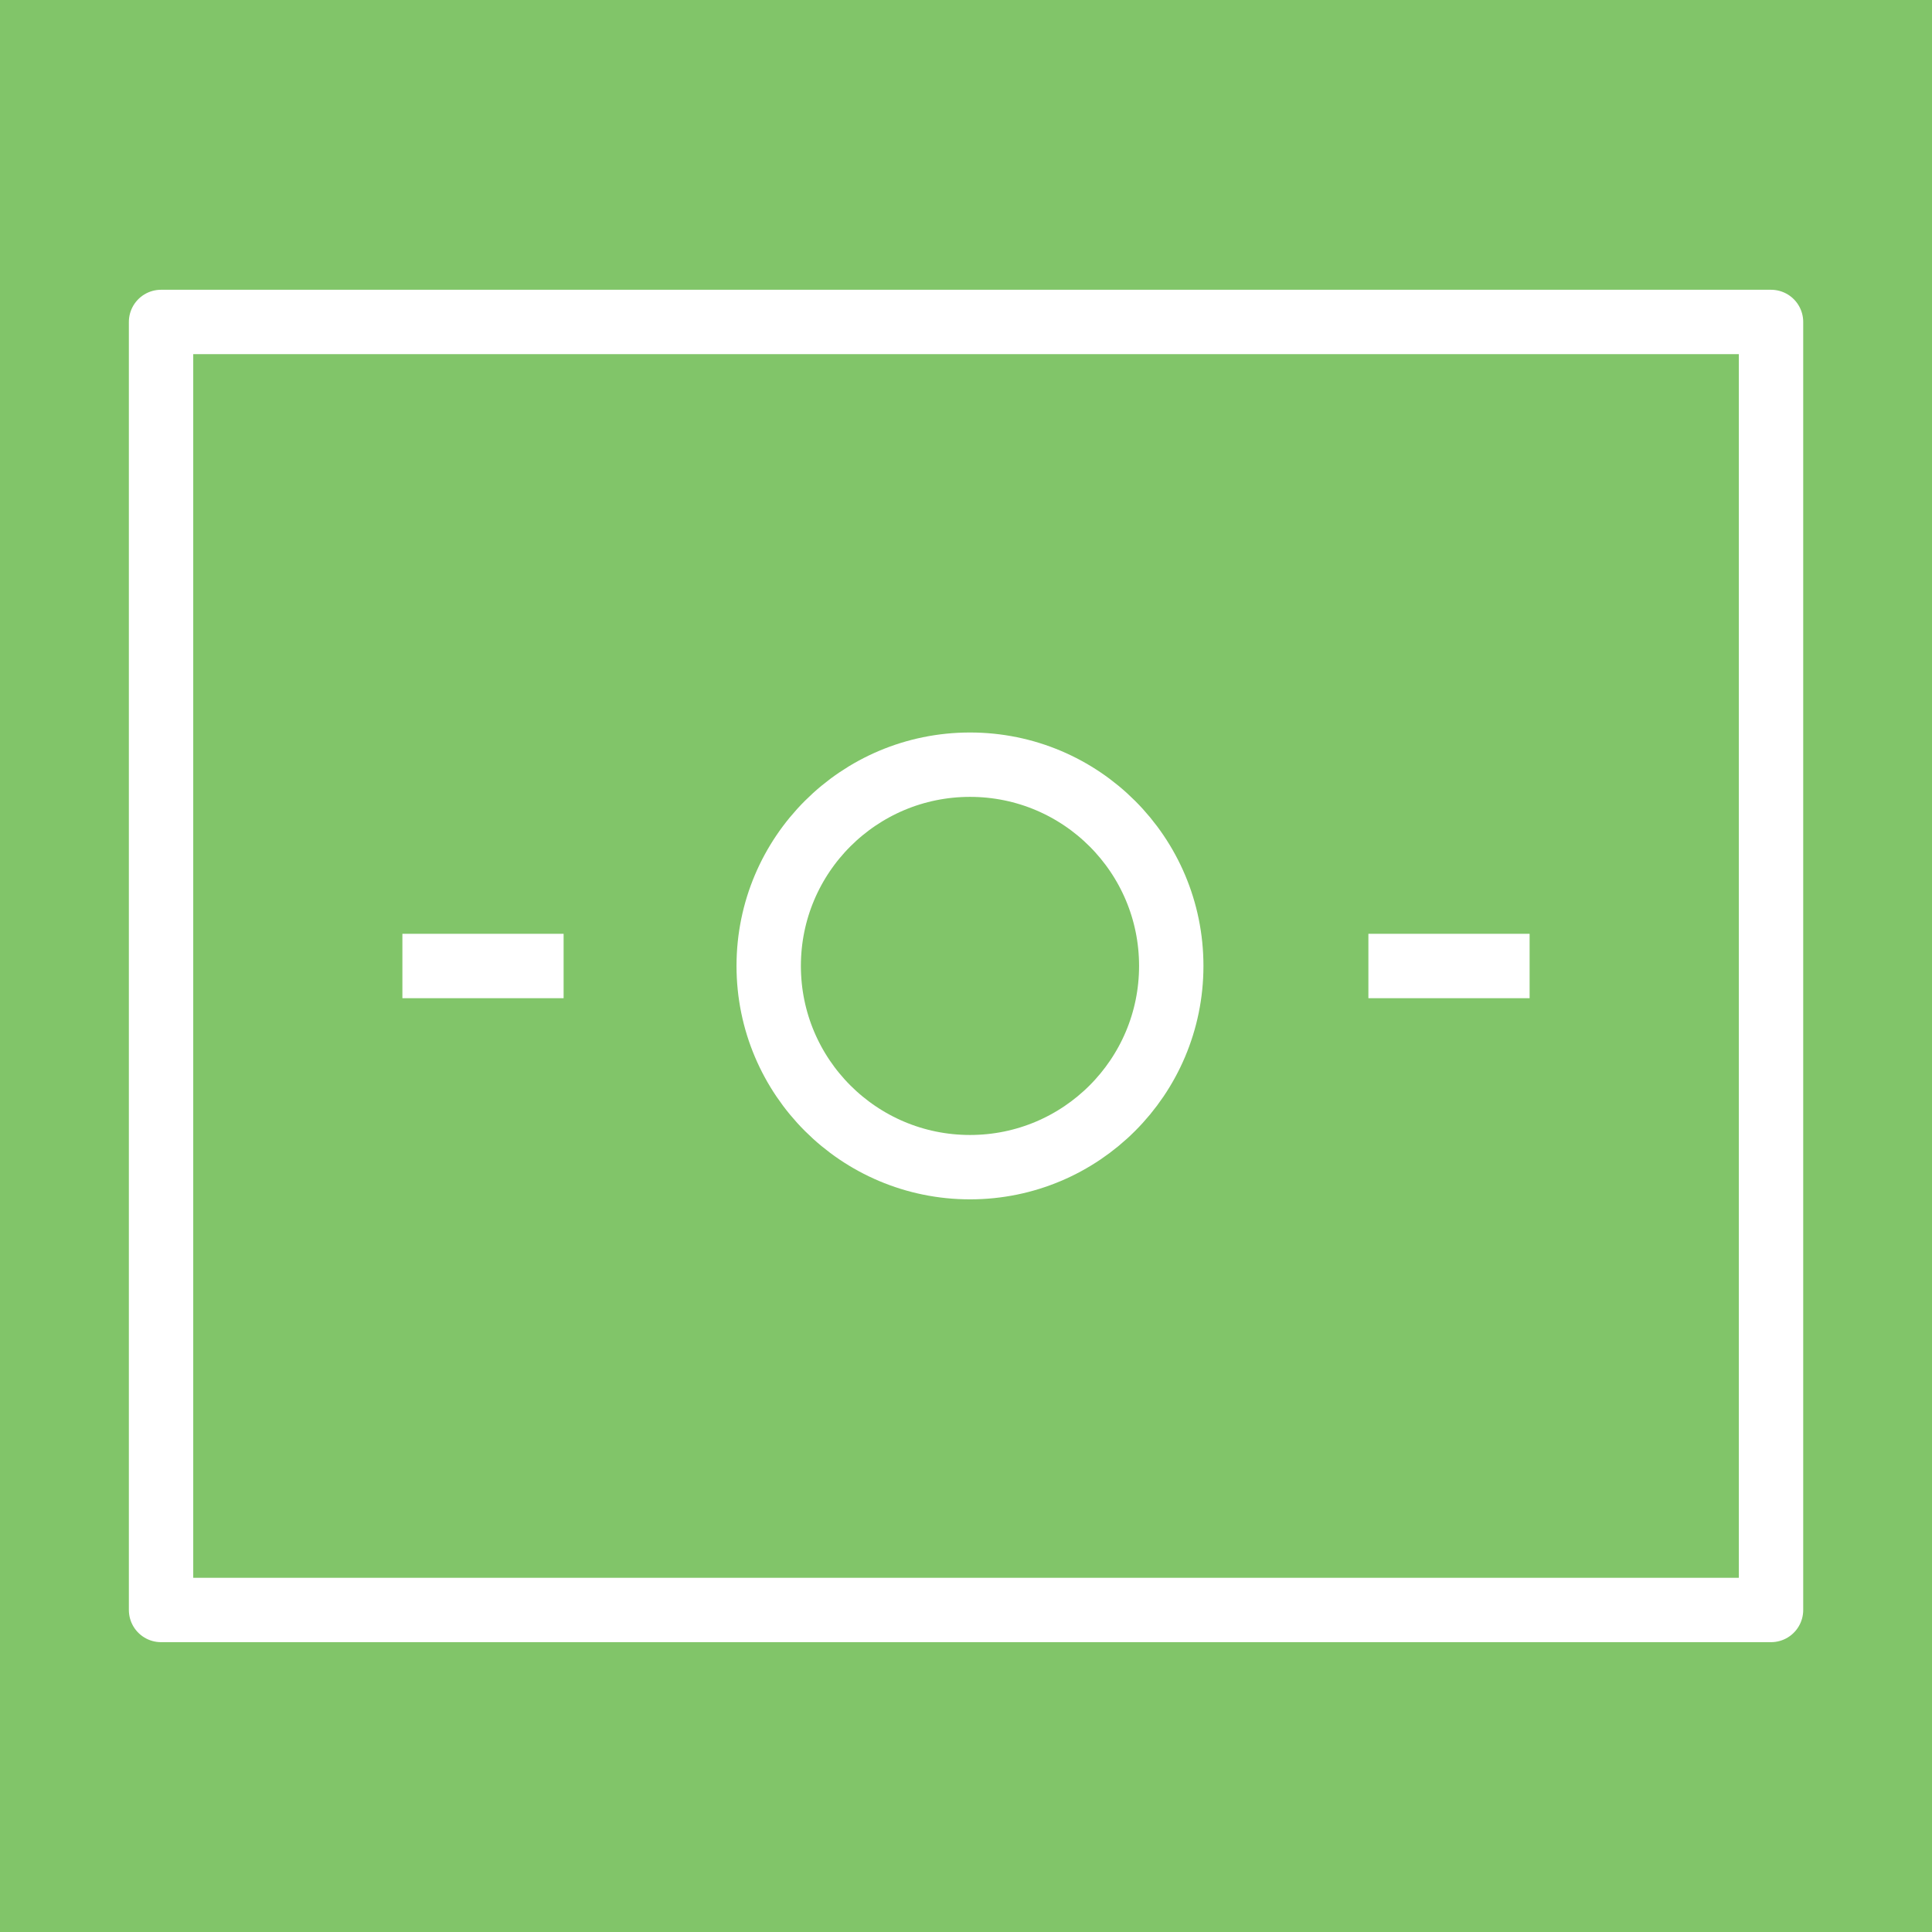 <?xml version="1.0" encoding="UTF-8"?> <svg xmlns="http://www.w3.org/2000/svg" width="25" height="25" viewBox="0 0 25 25" fill="none"> <rect width="25" height="25" fill="#81C569"></rect> <path d="M22.917 4.166V20.833H2.084V4.166H22.917Z" stroke="white" stroke-width="0.833" stroke-linejoin="round"></path> <path d="M15.156 12.499C15.156 13.937 13.99 15.103 12.552 15.103C11.113 15.103 9.947 13.937 9.947 12.499C9.947 11.06 11.113 9.895 12.552 9.895C13.99 9.895 15.156 11.06 15.156 12.499Z" stroke="white" stroke-width="0.833" stroke-linejoin="round"></path> <path d="M5.207 12.5L7.293 12.5" stroke="white" stroke-width="0.833" stroke-linejoin="round"></path> <path d="M17.707 12.5L19.793 12.5" stroke="white" stroke-width="0.833" stroke-linejoin="round"></path> </svg> 